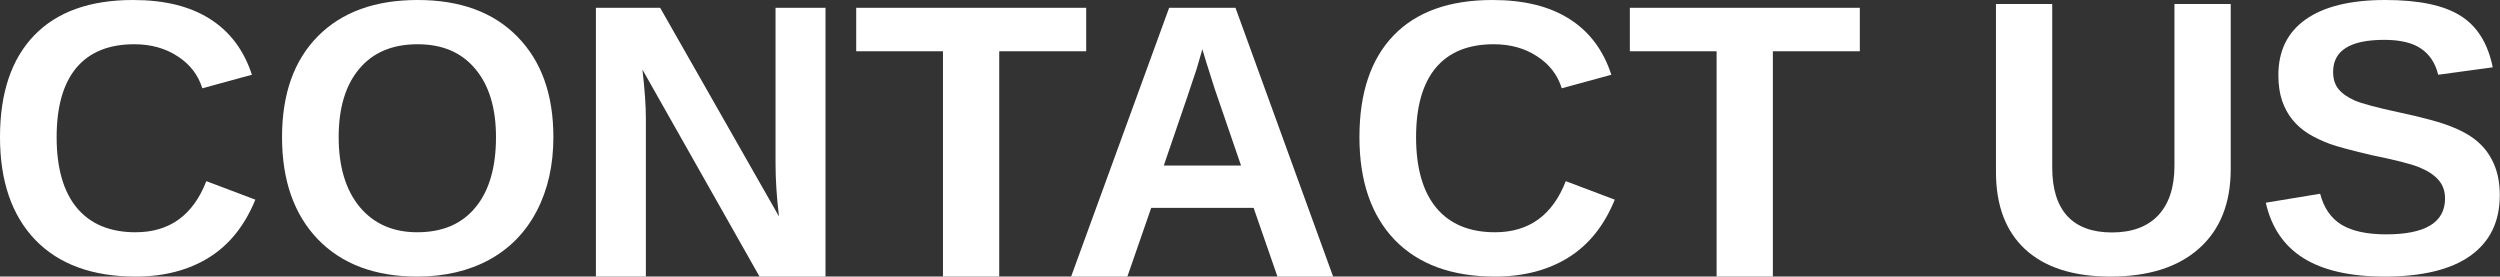 <svg xmlns:inkscape="http://www.inkscape.org/namespaces/inkscape" xmlns:sodipodi="http://sodipodi.sourceforge.net/DTD/sodipodi-0.dtd" xmlns="http://www.w3.org/2000/svg" xmlns:svg="http://www.w3.org/2000/svg" width="698" height="77.2" viewBox="0 0 698 77.2" id="svg3" sodipodi:docname="title.svg" inkscape:version="1.1.2 (1:1.1+202202050950+0a00cf5339)"><rect x="0" y="0" width="698" height="77.2" fill="#333333" stroke="none"/><path d="m 37.855,64.848 c 9.477,0 16.061,-4.756 19.752,-14.269 l 13.683,5.164 C 68.344,62.984 64.014,68.379 58.299,71.929 52.62,75.443 45.805,77.218 37.855,77.218 25.786,77.218 16.452,73.792 9.85,66.977 3.283,60.127 0,50.561 0,38.28 0,25.964 3.177,16.505 9.53,9.903 15.884,3.301 25.094,0 37.162,0 c 8.803,0 15.972,1.775 21.509,5.324 5.537,3.514 9.424,8.696 11.66,15.546 L 56.489,24.651 C 55.318,20.888 53.011,17.907 49.568,15.706 c -3.407,-2.236 -7.436,-3.354 -12.086,-3.354 -7.099,0 -12.494,2.201 -16.185,6.602 -3.656,4.401 -5.484,10.843 -5.484,19.327 0,8.625 1.881,15.209 5.644,19.752 3.798,4.543 9.264,6.815 16.398,6.815 z" style="font-size:109.038px;-inkscape-font-specification:'sans-serif Bold';letter-spacing:0px;word-spacing:0px;fill:#ffffff;stroke-width:2.726" id="path4190" sodipodi:nodetypes="scccscscsccccscscs"></path><path d="m 154.506,38.28 c 0,7.809 -1.544,14.677 -4.632,20.604 -3.088,5.928 -7.507,10.471 -13.257,13.63 -5.75,3.123 -12.458,4.703 -20.125,4.703 -11.784,0 -21.03,-3.479 -27.739,-10.4 C 82.08,59.861 78.744,50.348 78.744,38.28 c 0,-12.033 3.336,-21.421 10.009,-28.165 C 95.426,3.372 104.708,0 116.598,0 c 11.891,0 21.172,3.407 27.845,10.222 6.708,6.815 10.063,16.168 10.063,28.058 z m -16.026,0 c 0,-8.093 -1.917,-14.428 -5.75,-19.007 -3.833,-4.614 -9.211,-6.921 -16.132,-6.921 -7.028,0 -12.458,2.289 -16.292,6.868 -3.833,4.543 -5.75,10.897 -5.75,19.06 0,8.235 1.952,14.73 5.857,19.486 3.94,4.721 9.299,7.081 16.079,7.081 7.028,0 12.441,-2.307 16.239,-6.921 3.833,-4.614 5.75,-11.163 5.75,-19.646 z" style="font-size:109.038px;-inkscape-font-specification:'sans-serif Bold';letter-spacing:0px;word-spacing:0px;fill:#ffffff;stroke-width:2.726" id="path4187" sodipodi:nodetypes="sscscssscsscscscscs"></path><path d="M 212.06,77.218 179.37,19.433 c 0.639,5.608 0.958,10.116 0.958,13.523 v 44.262 h -13.949 V 2.183 h 17.942 l 33.169,58.246 c -0.639,-5.36 -0.958,-10.24 -0.958,-14.641 V 2.183 h 13.949 v 75.035 z" style="font-size:109.038px;-inkscape-font-specification:'sans-serif Bold';letter-spacing:0px;word-spacing:0px;fill:#ffffff;stroke-width:2.726" id="path4184" sodipodi:nodetypes="ccscccccscccc"></path><path d="M 278.984,14.322 V 77.218 H 263.278 V 14.322 H 239.053 V 2.183 h 64.209 v 12.139 z" style="font-size:109.038px;-inkscape-font-specification:'sans-serif Bold';letter-spacing:0px;word-spacing:0px;fill:#ffffff;stroke-width:2.726" id="path4181" sodipodi:nodetypes="ccccccccc"></path><path d="M 356.663,77.218 350.008,58.033 h -28.591 l -6.655,19.185 H 299.056 L 326.422,2.183 h 18.528 l 27.259,75.035 z m -20.977,-63.482 -0.319,1.171 c -0.355,1.278 -0.781,2.733 -1.278,4.366 -0.497,1.633 -3.549,10.613 -9.157,26.94 h 21.563 l -7.401,-21.563 -2.289,-7.241 z" style="font-size:109.038px;-inkscape-font-specification:'sans-serif Bold';letter-spacing:0px;word-spacing:0px;fill:#ffffff;stroke-width:2.726" id="path4178" sodipodi:nodetypes="cccccccccccsccccc"></path><path d="m 417.411,64.848 c 9.477,0 16.061,-4.756 19.752,-14.269 l 13.683,5.164 c -2.946,7.241 -7.276,12.636 -12.991,16.185 -5.679,3.514 -12.494,5.289 -20.445,5.289 -12.068,0 -21.403,-3.426 -28.005,-10.24 -6.566,-6.85 -9.85,-16.416 -9.85,-28.697 0,-12.316 3.177,-21.776 9.53,-28.378 C 395.44,3.301 404.651,0 416.719,0 c 8.803,0 15.972,1.775 21.509,5.324 5.537,3.514 9.424,8.696 11.66,15.546 l -13.843,3.78 c -1.171,-3.762 -3.478,-6.744 -6.921,-8.945 -3.407,-2.236 -7.436,-3.354 -12.086,-3.354 -7.099,0 -12.494,2.201 -16.185,6.602 -3.656,4.401 -5.484,10.843 -5.484,19.327 0,8.625 1.881,15.209 5.644,19.752 3.798,4.543 9.264,6.815 16.398,6.815 z" style="font-size:109.038px;-inkscape-font-specification:'sans-serif Bold';letter-spacing:0px;word-spacing:0px;fill:#ffffff;stroke-width:2.726" id="path4175" sodipodi:nodetypes="scccscsssccccscscs"></path><path d="M 494.984,14.322 V 77.218 H 479.277 V 14.322 H 455.053 V 2.183 h 64.209 v 12.139 z" style="font-size:109.038px;-inkscape-font-specification:'sans-serif Bold';letter-spacing:0px;word-spacing:0px;fill:#ffffff;stroke-width:2.726" id="path4172" sodipodi:nodetypes="ccccccccc"></path><path d="m 589.22,77.218 c -10.329,0 -18.244,-2.538 -23.746,-7.578 -5.466,-5.04 -8.199,-12.245 -8.199,-21.616 V 1.118 h 15.706 v 45.681 c 0,5.928 1.402,10.435 4.206,13.523 2.84,3.052 6.992,4.579 12.458,4.579 5.608,0 9.921,-1.597 12.938,-4.792 3.017,-3.23 4.526,-7.844 4.526,-13.843 V 1.118 h 15.706 v 46.107 c 0,9.512 -2.946,16.895 -8.838,22.148 -5.857,5.218 -14.109,7.845 -24.757,7.845 z" style="font-size:109.038px;-inkscape-font-specification:'sans-serif Bold';letter-spacing:0px;word-spacing:0px;fill:#ffffff;stroke-width:2.726" id="path4169" sodipodi:nodetypes="scsccscscsccscs"></path><path d="m 697.939,54.519 c 0,7.347 -2.733,12.973 -8.199,16.877 -5.431,3.869 -13.417,5.821 -23.959,5.821 -9.619,0 -17.161,-1.722 -22.628,-5.129 -5.466,-3.407 -8.98,-8.572 -10.542,-15.493 l 15.174,-2.502 c 1.029,3.975 3.035,6.868 6.016,8.678 2.982,1.775 7.117,2.662 12.405,2.662 10.968,0 16.452,-3.336 16.452,-10.009 0,-2.13 -0.639,-3.887 -1.917,-5.271 -1.242,-1.384 -3.017,-2.538 -5.324,-3.461 -2.272,-0.923 -6.655,-2.041 -13.151,-3.354 -5.608,-1.313 -9.512,-2.36 -11.713,-3.141 -2.201,-0.816 -4.188,-1.757 -5.963,-2.822 -1.775,-1.1 -3.283,-2.414 -4.526,-3.94 -1.242,-1.526 -2.218,-3.319 -2.928,-5.377 -0.674,-2.059 -1.012,-4.419 -1.012,-7.081 0,-6.779 2.538,-11.962 7.614,-15.546 C 648.851,1.81 656.269,0 665.994,0 c 9.299,0 16.274,1.455 20.924,4.366 4.685,2.911 7.702,7.72 9.051,14.428 l -15.227,2.076 c -0.781,-3.23 -2.378,-5.661 -4.792,-7.294 -2.378,-1.633 -5.803,-2.449 -10.276,-2.449 -9.512,0 -14.269,2.982 -14.269,8.945 0,1.952 0.497,3.549 1.491,4.792 1.029,1.242 2.538,2.307 4.526,3.194 1.988,0.852 6.016,1.934 12.086,3.248 7.205,1.526 12.352,2.946 15.44,4.259 3.123,1.278 5.59,2.786 7.401,4.526 1.81,1.704 3.194,3.762 4.153,6.176 0.958,2.378 1.438,5.129 1.438,8.252 z" style="font-size:109.038px;-inkscape-font-specification:'sans-serif Bold';letter-spacing:0px;word-spacing:0px;fill:#ffffff;stroke-width:2.726" id="path4166" sodipodi:nodetypes="scsscccsscccccscscsccccssccccccs"></path><defs id="defs7"></defs></svg>